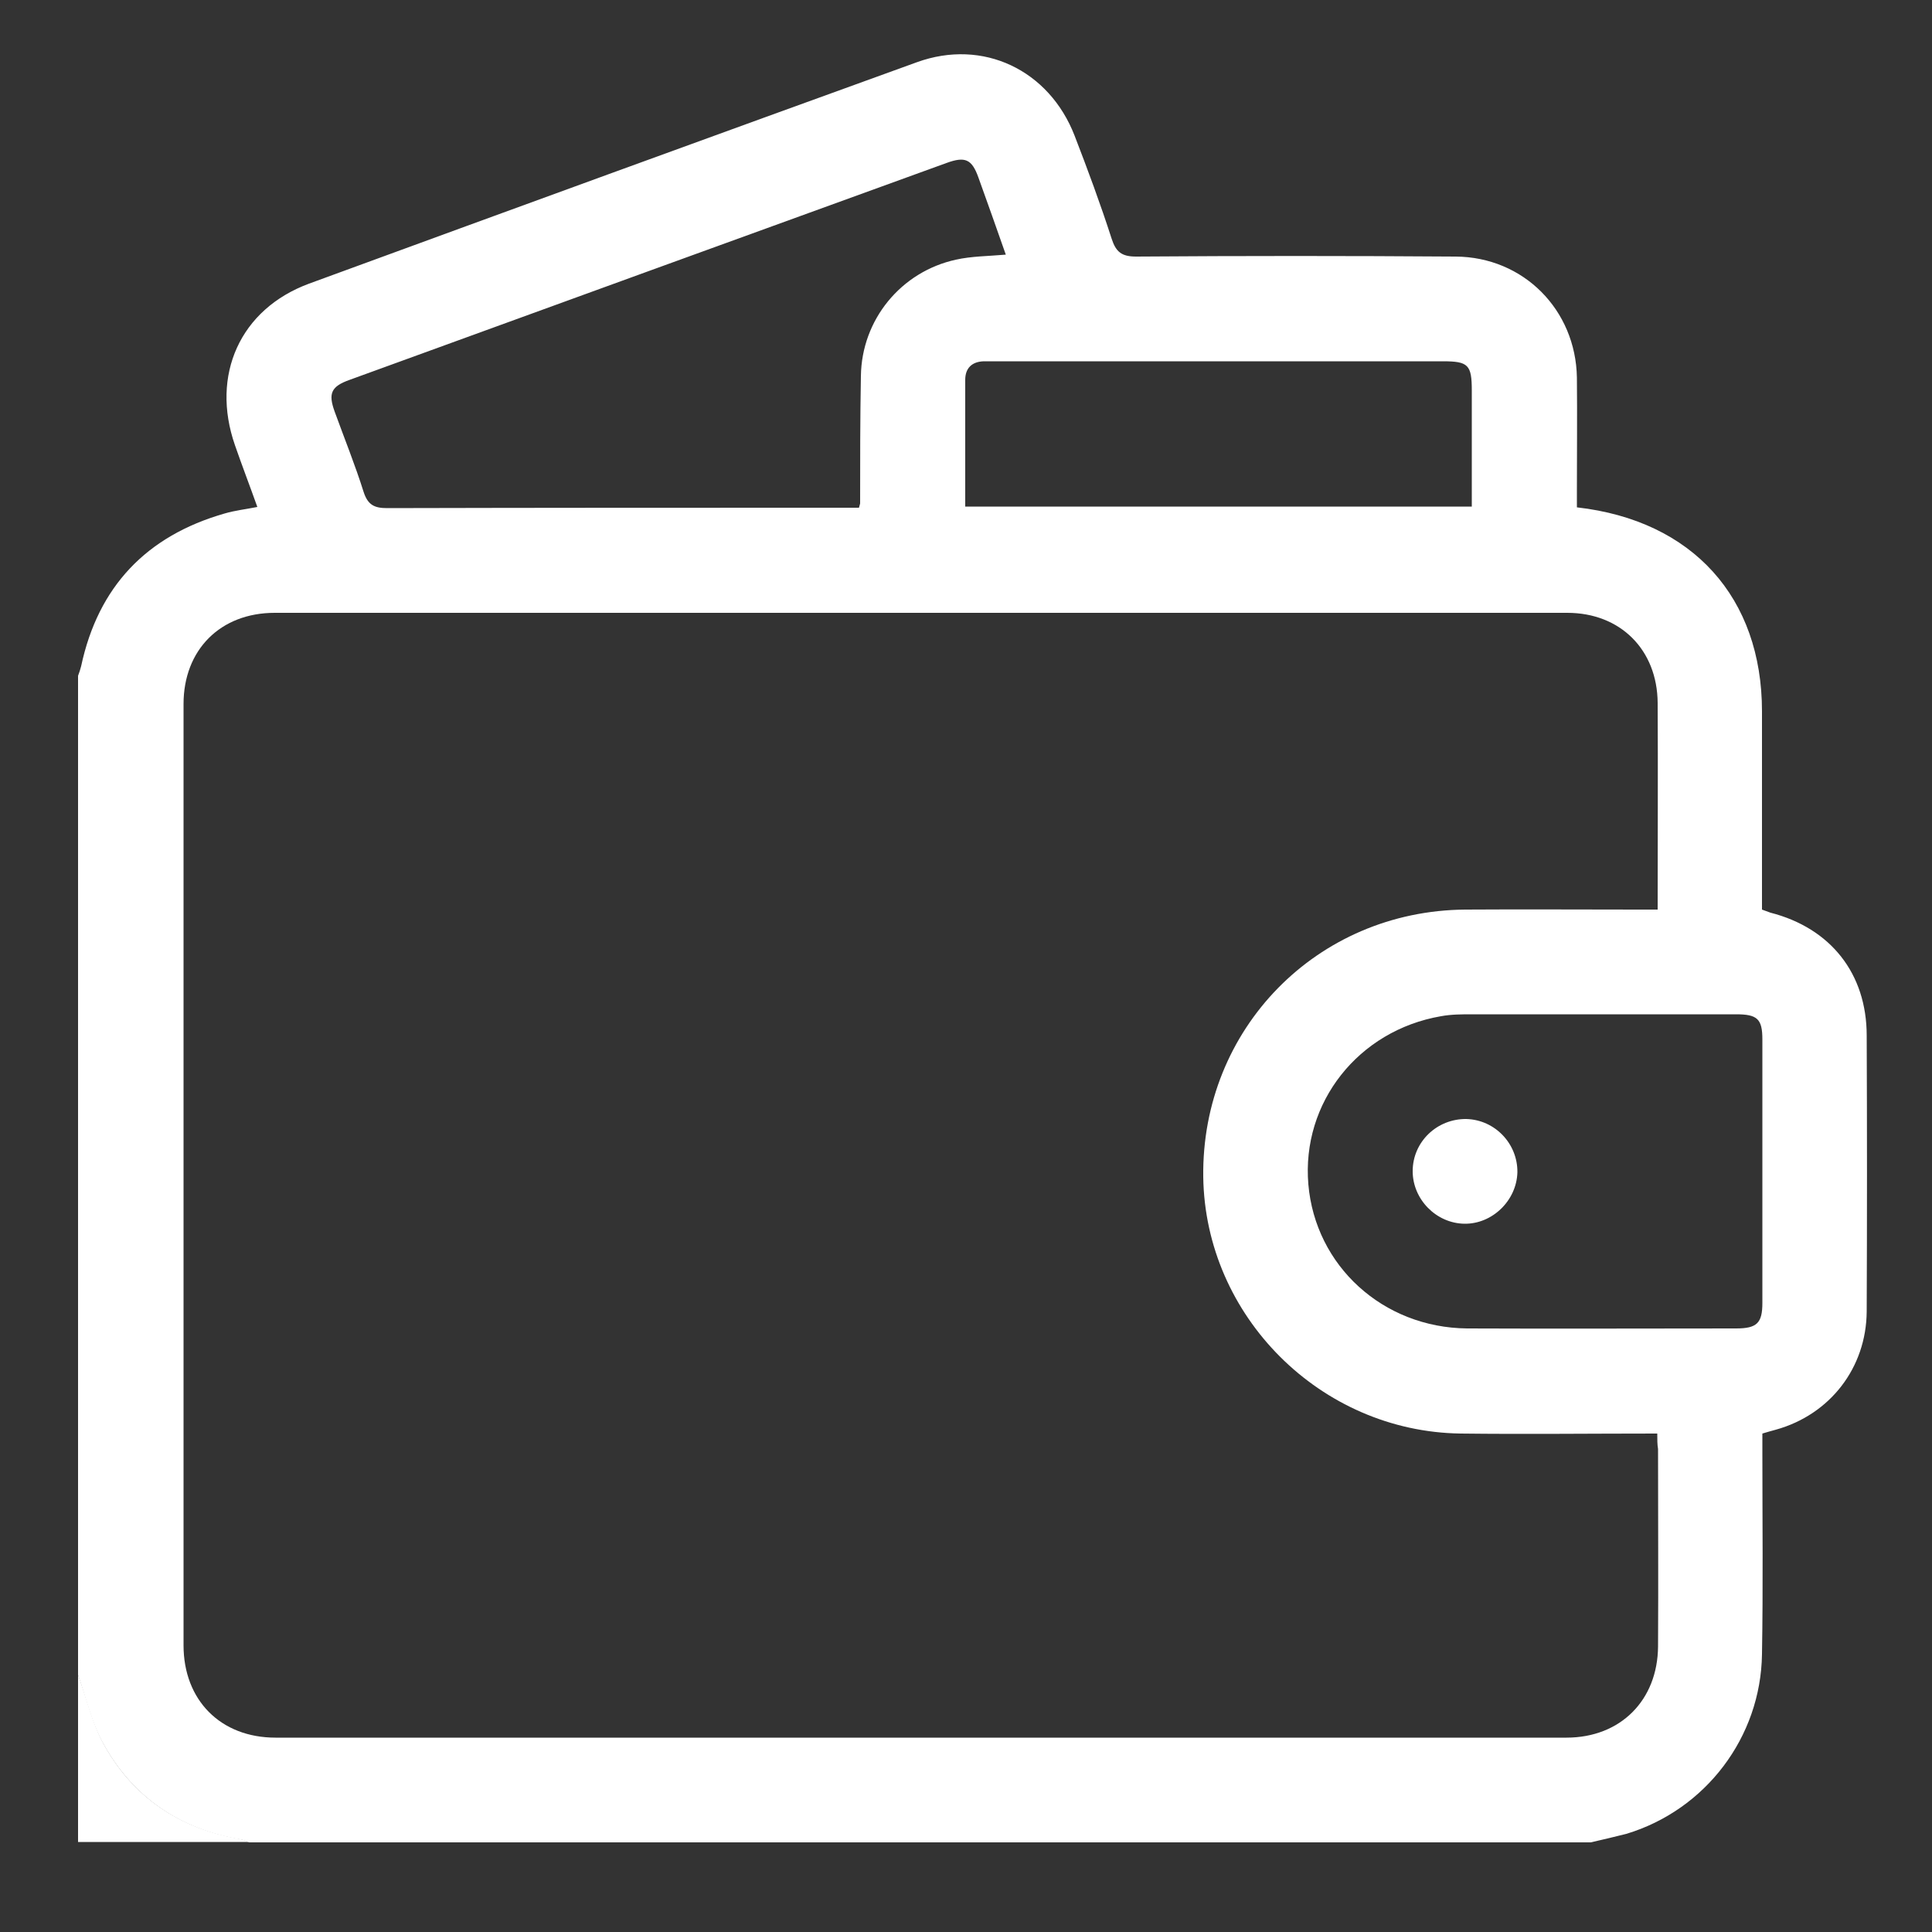 <?xml version="1.0" encoding="utf-8"?>
<!-- Generator: Adobe Illustrator 23.1.0, SVG Export Plug-In . SVG Version: 6.00 Build 0)  -->
<svg version="1.1" id="Layer_1" xmlns="http://www.w3.org/2000/svg" xmlns:xlink="http://www.w3.org/1999/xlink" x="0px" y="0px"
	 viewBox="0 0 500 500" style="enable-background:new 0 0 500 500;" xml:space="preserve">
<rect x="0" y="0" width="500" height="500" fill="#333333" stroke="none"/>
<style type="text/css">
	.st0{fill:#FFFFFF;}
</style>
<path class="st0" d="M411.7,476.8c-115.7,0-231.5,0-347.2,0c-0.8-0.3-1.7-0.7-2.5-0.8c-15.6-2.7-27.6-10.9-35.2-24.6
	c-3.1-5.5-4.5-11.9-6.6-17.9c0-86.2,0-172.4,0-258.6c0.3-0.8,0.6-1.7,0.8-2.5c4.4-20.6,16.9-33.7,37.1-39.5c2.7-0.8,5.5-1.1,8.5-1.7
	c-2-5.6-4-10.8-5.8-16C54.5,97.1,62.1,80,80,73.4c52.4-19.2,104.8-38.3,157.3-57.3c17.1-6.2,34.2,2,40.8,19
	c3.4,8.8,6.7,17.7,9.6,26.7c1.1,3.4,2.6,4.6,6.3,4.6c27.6-0.2,55.1-0.2,82.7,0c17.6,0.1,31.1,13.8,31.4,31.3c0.1,9.8,0,19.6,0,29.4
	c0,1.4,0,2.9,0,4.2c30,3.4,47.9,23.4,47.9,52.8c0,14.8,0,29.5,0,44.3c0,2.4,0,4.7,0,7c1.1,0.4,1.6,0.6,2.2,0.8
	c15.6,4,24.9,15.8,24.9,31.8c0.1,23.8,0.1,47.6,0,71.4c-0.1,14.6-9.5,26.7-23.5,30.6c-1.1,0.3-2.2,0.6-3.5,1c0,1.9,0,3.5,0,5.1
	c0,17.3,0.2,34.6-0.1,52c-0.3,21.5-14.6,40.3-35.1,46.5C417.8,475.4,414.7,476.1,411.7,476.8z M428.9,371c-17.5,0-34.2,0.2-50.9,0
	c-36.3-0.5-66.1-30.4-66.6-66.4c-0.5-38.3,29.4-68.9,67.8-69.2c14.9-0.1,29.8,0,44.8,0c1.6,0,3.2,0,5,0c0-18.3,0.1-35.9,0-53.5
	c-0.1-13.7-9.6-23.3-23.4-23.3c-111.5,0-223,0-334.5,0c-14.1,0-23.6,9.6-23.6,23.6c0,81.2,0,162.4,0,243.6
	c0,14.2,9.6,23.9,23.8,23.9c111.4,0,222.7,0,334.1,0c14,0,23.6-9.7,23.7-23.6c0.1-17,0-34.1,0-51.1
	C428.9,373.8,428.9,372.6,428.9,371z M260.3,65.9c-2.4-6.8-4.7-13.4-7.1-20c-1.7-4.7-3.4-5.5-8.3-3.7
	C193.3,60.9,141.9,79.6,90.5,98.3c-4.8,1.7-5.6,3.5-3.9,8.2c2.5,6.9,5.3,13.8,7.5,20.8c1.1,3.4,2.8,4.2,6.1,4.2
	c39.2-0.1,78.3-0.1,117.5-0.1c1.6,0,3.2,0,4.6,0c0.2-0.8,0.3-1,0.3-1.1c0-11,0-22,0.2-33c0.2-14.6,10.4-27,24.6-30.1
	C251.4,66.3,255.7,66.3,260.3,65.9z M413.5,262.5c-10.8,0-21.7,0-32.5,0c-2.7,0-5.4,0-8.1,0.5c-21.4,3.7-36.1,22.4-34.3,43.5
	c1.8,21.1,19.3,37.1,41.1,37.3c23.2,0.1,46.4,0,69.6,0c5.4,0,6.8-1.4,6.8-6.6c0-22.7,0-45.5,0-68.2c0-5.3-1.3-6.5-6.8-6.5
	C437.3,262.5,425.4,262.5,413.5,262.5z M249.8,131.1c44,0,87.4,0,131.1,0c0-10.2,0-20.1,0-30c0-6.7-0.9-7.6-7.5-7.6
	c-38.7,0-77.4,0-116.1,0c-0.9,0-1.8,0-2.7,0c-3.1,0.1-4.8,1.8-4.8,4.8C249.8,109.1,249.8,119.9,249.8,131.1z"/>
<path class="st0" d="M20.2,433.4c2.2,6,3.6,12.4,6.6,17.9c7.6,13.8,19.6,21.9,35.2,24.6c0.9,0.2,1.7,0.5,2.5,0.8
	c-14.8,0-29.5,0-44.3,0C20.2,462.4,20.2,447.9,20.2,433.4z"/>
<path class="st0" d="M379,316.7c-7.3-0.1-13.4-6.3-13.4-13.6c0-7.6,6.3-13.6,13.9-13.5c7.4,0.2,13.3,6.4,13.2,13.8
	C392.5,310.7,386.2,316.8,379,316.7z"/>
</svg>

